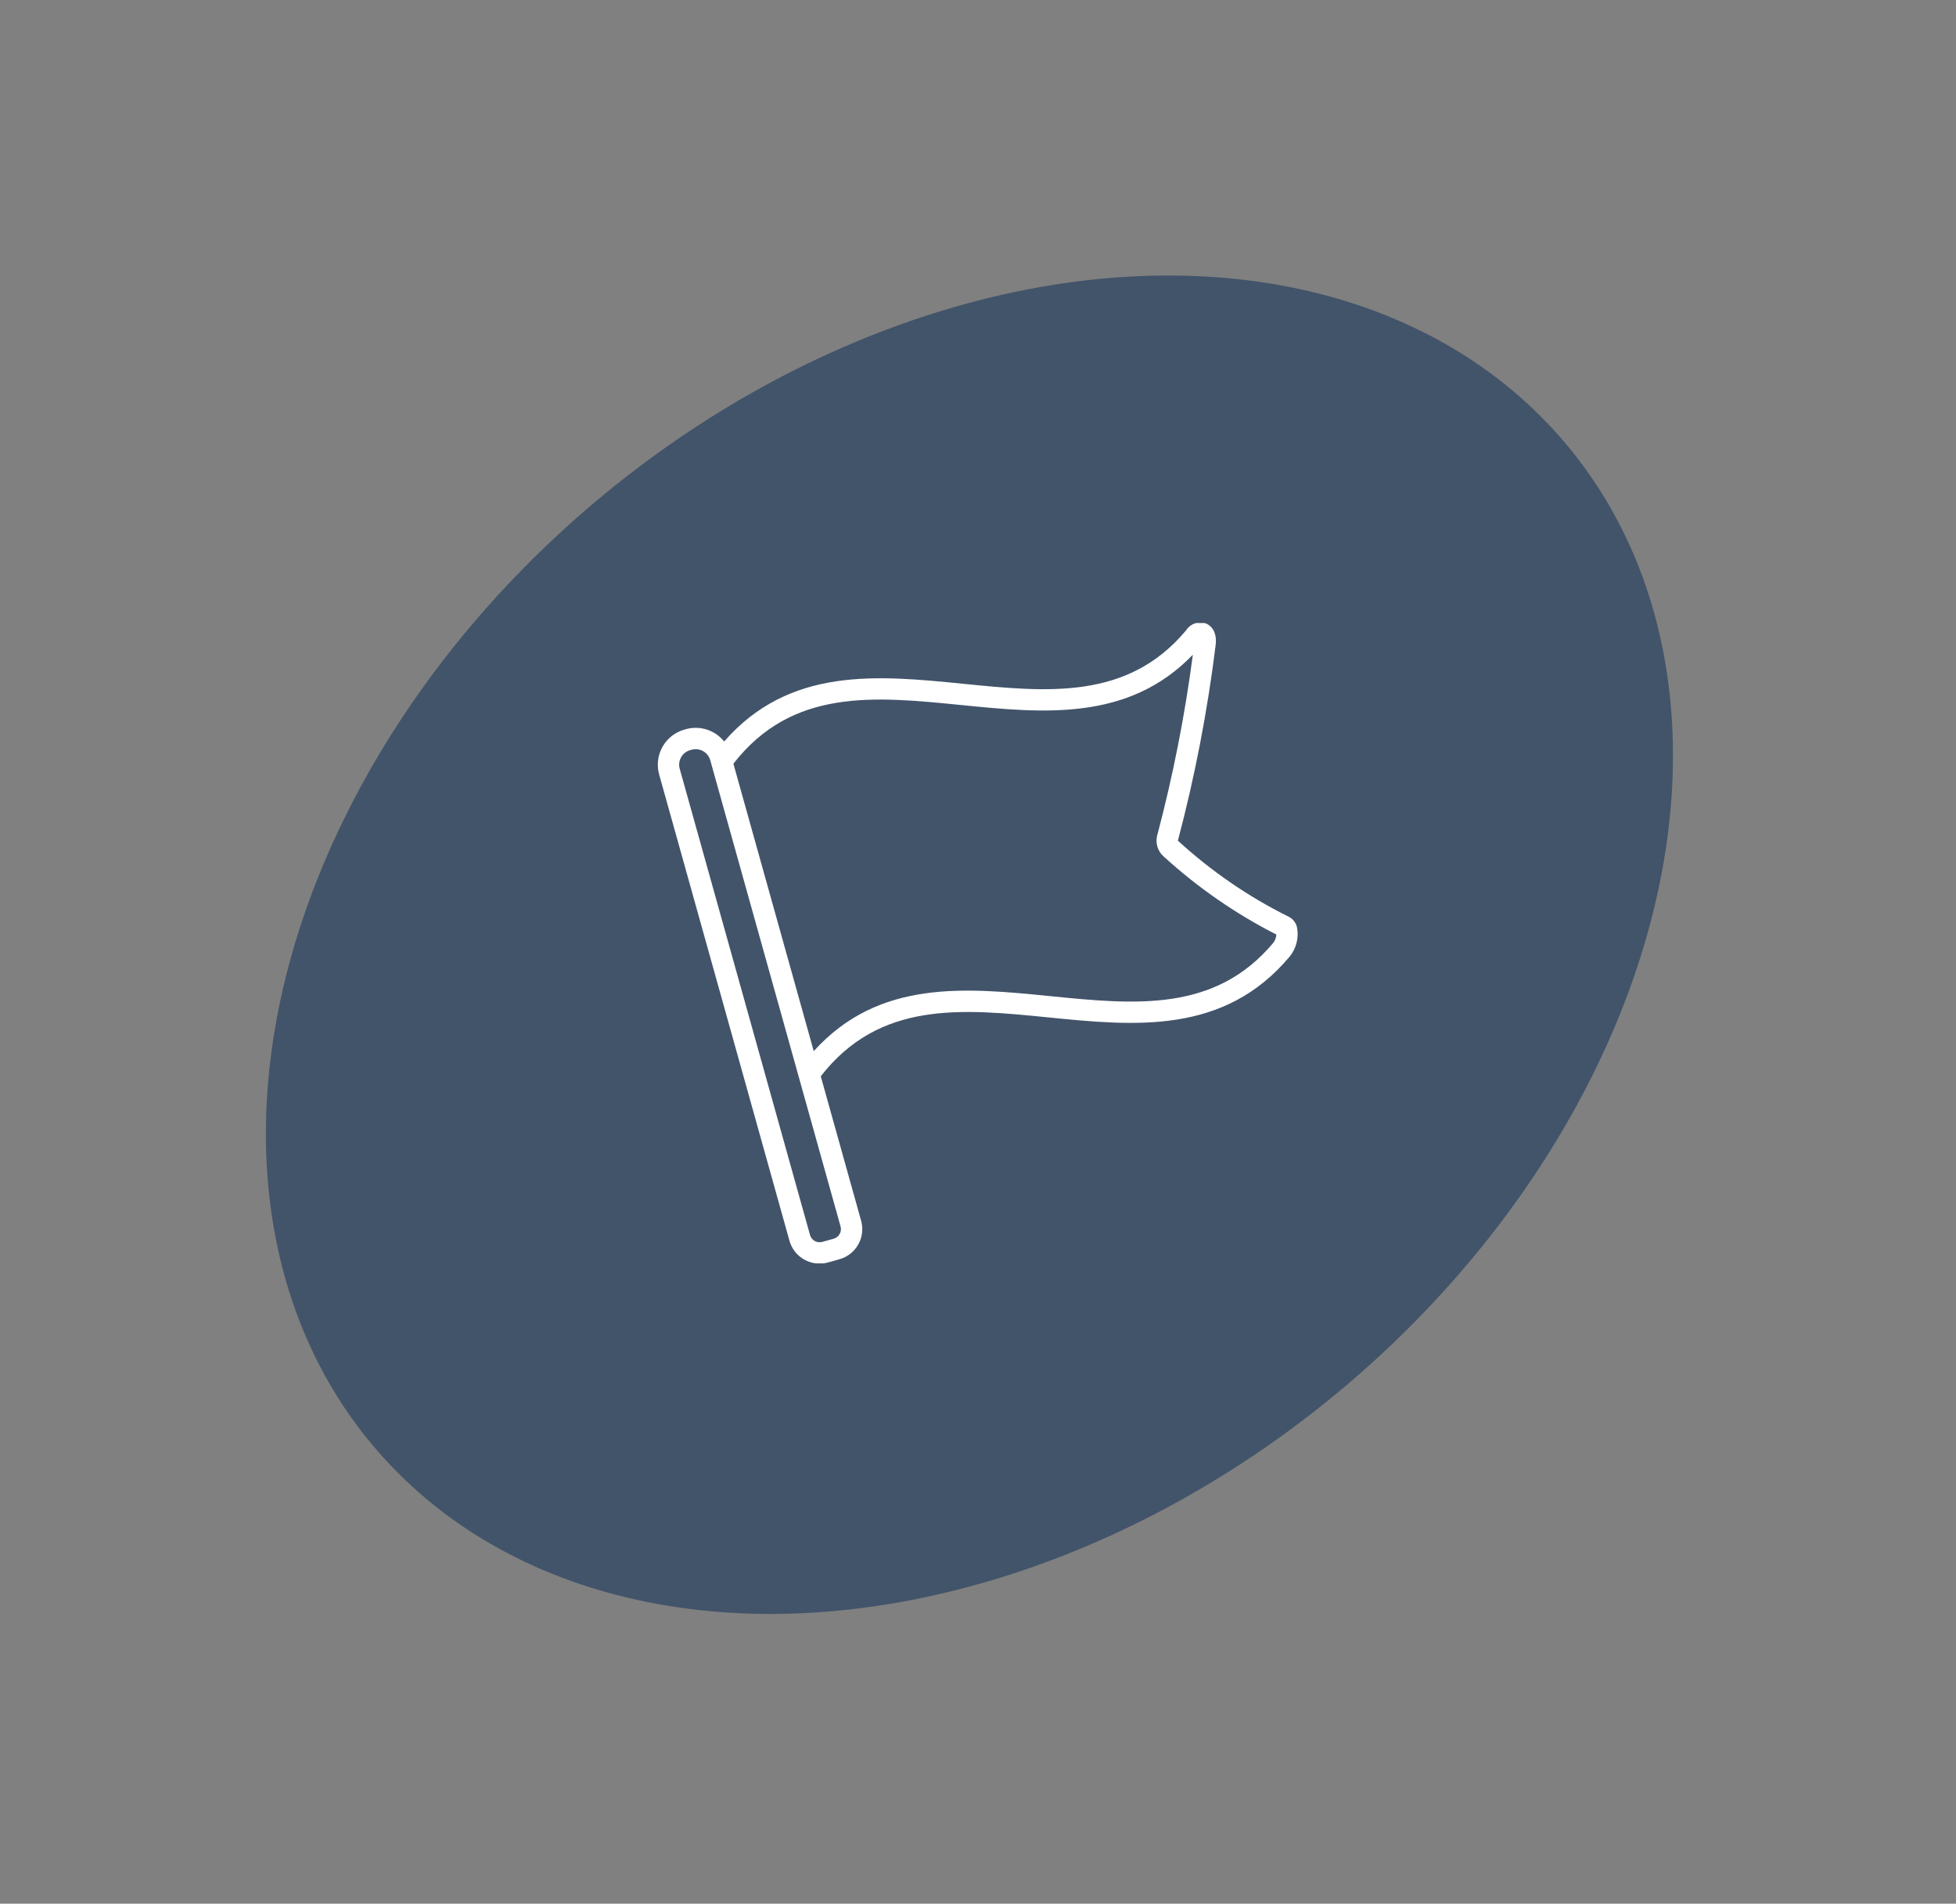 <?xml version="1.0" encoding="UTF-8"?> <svg xmlns="http://www.w3.org/2000/svg" width="113" height="110" viewBox="0 0 113 110" fill="none"><rect x="0" y="0" width="113" height="110" fill="#808080" stroke="none"/> <ellipse cx="56.005" cy="54.588" rx="45" ry="33.5" transform="rotate(-40 56.005 54.588)" fill="#42546A"></ellipse> <g clip-path="url(#clip0)"> <path d="M74.431 52.961C72.108 51.806 69.96 50.329 68.048 48.575C69.03 44.862 69.758 41.087 70.229 37.275C70.339 36.387 69.844 36.101 69.691 36.034C69.258 35.869 68.769 36.032 68.521 36.422C65.146 40.46 60.523 39.999 55.629 39.509C50.697 39.016 45.608 38.515 41.835 42.846C41.308 42.187 40.438 41.907 39.625 42.133L39.54 42.157C38.422 42.471 37.768 43.631 38.08 44.751L45.608 71.692C45.827 72.472 46.536 73.012 47.346 73.014C47.511 73.014 47.676 72.991 47.835 72.947L48.493 72.763H48.494C48.956 72.634 49.347 72.326 49.582 71.909C49.818 71.491 49.877 70.997 49.748 70.536L47.416 62.19C50.812 57.824 55.544 58.286 60.55 58.786C65.551 59.286 70.717 59.801 74.512 55.264L74.514 55.261C74.886 54.797 75.04 54.193 74.934 53.607C74.879 53.324 74.692 53.084 74.431 52.961ZM48.507 71.304C48.433 71.437 48.309 71.534 48.162 71.575L47.503 71.759C47.198 71.844 46.882 71.666 46.796 71.361L39.267 44.419C39.139 43.955 39.409 43.474 39.873 43.344L39.957 43.321C40.033 43.299 40.112 43.288 40.191 43.288C40.583 43.289 40.926 43.549 41.032 43.925L41.099 44.164V44.166L44.955 57.964L48.56 70.867C48.602 71.014 48.583 71.171 48.507 71.304ZM73.564 54.473C70.189 58.51 65.566 58.048 60.673 57.559C55.8 57.072 50.77 56.569 47.011 60.738L43.642 48.684L42.369 44.128C45.765 39.763 50.497 40.236 55.507 40.736C60.264 41.211 65.175 41.702 68.912 37.832C68.451 41.347 67.765 44.829 66.857 48.256C66.734 48.699 66.873 49.173 67.216 49.48C69.177 51.274 71.371 52.795 73.739 54.001C73.726 54.171 73.665 54.335 73.564 54.473Z" fill="white"></path> </g> <defs> <clipPath id="clip0"> <rect width="37" height="37" fill="white" transform="translate(38 36)"></rect> </clipPath> </defs> </svg> 